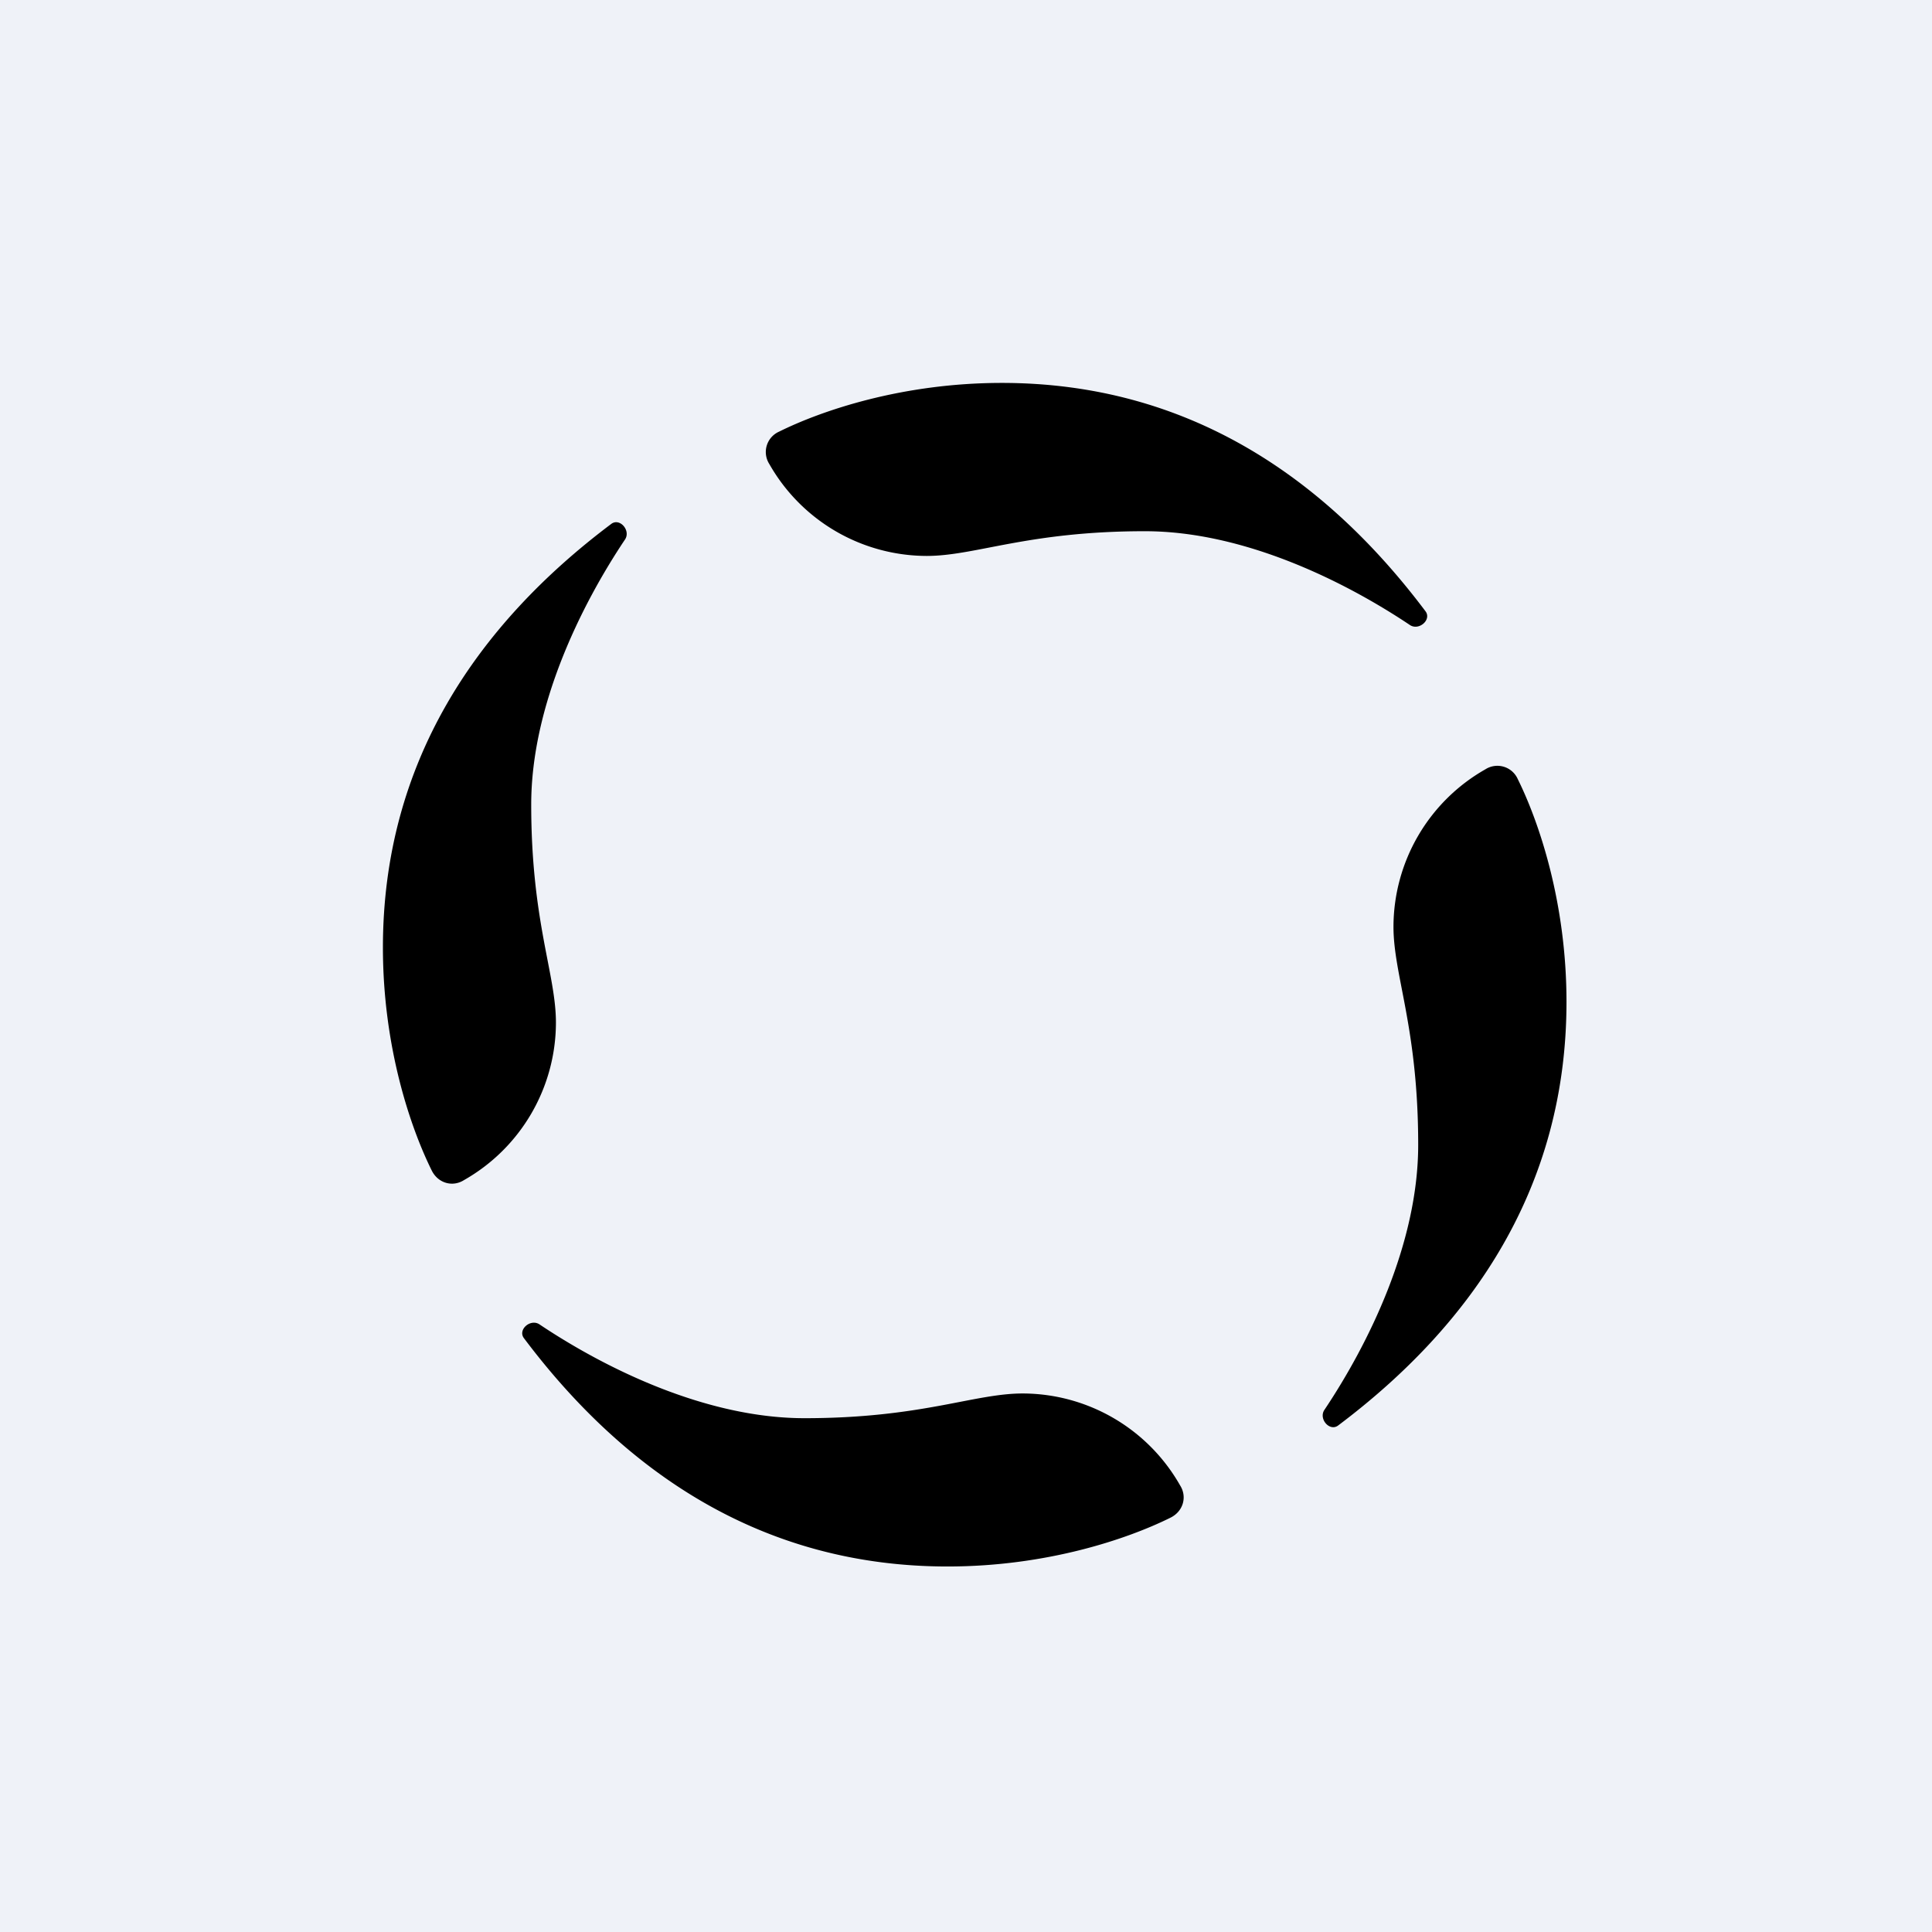 <?xml version="1.0" encoding="UTF-8"?>
<!-- generated by Finnhub -->
<svg viewBox="0 0 55.5 55.5" xmlns="http://www.w3.org/2000/svg">
<path d="M0 0h55.5v55.5H0z" fill="rgb(239, 242, 248)"/>
<path d="M45 28.78c0-2.87-.8-5.19-1.4-6.4a.64.64 0 0 0-.93-.28 5.21 5.21 0 0 0-2.64 4.52c0 1.41.71 2.9.71 6.27 0 2.84-1.44 5.74-2.7 7.62-.16.26.16.62.4.44C42.3 38.05 45 34.1 45 28.78ZM11 27.22c0 2.87.8 5.19 1.4 6.4.18.37.6.49.93.28a5.21 5.21 0 0 0 2.64-4.52c0-1.41-.71-2.9-.71-6.27 0-2.84 1.44-5.74 2.7-7.62.16-.26-.16-.62-.4-.44C13.7 17.95 11 21.9 11 27.22ZM28.78 11c-2.87 0-5.19.8-6.4 1.4a.64.64 0 0 0-.28.93 5.21 5.21 0 0 0 4.52 2.64c1.41 0 2.9-.71 6.27-.71 2.84 0 5.74 1.44 7.62 2.7.26.16.62-.16.44-.4C38.05 13.7 34.1 11 28.78 11ZM27.22 45c2.87 0 5.19-.8 6.4-1.4.37-.18.49-.6.28-.93a5.21 5.21 0 0 0-4.52-2.64c-1.41 0-2.9.71-6.27.71-2.84 0-5.74-1.44-7.62-2.7-.26-.16-.62.16-.44.4C17.95 42.3 21.9 45 27.22 45Z"/>
</svg>

